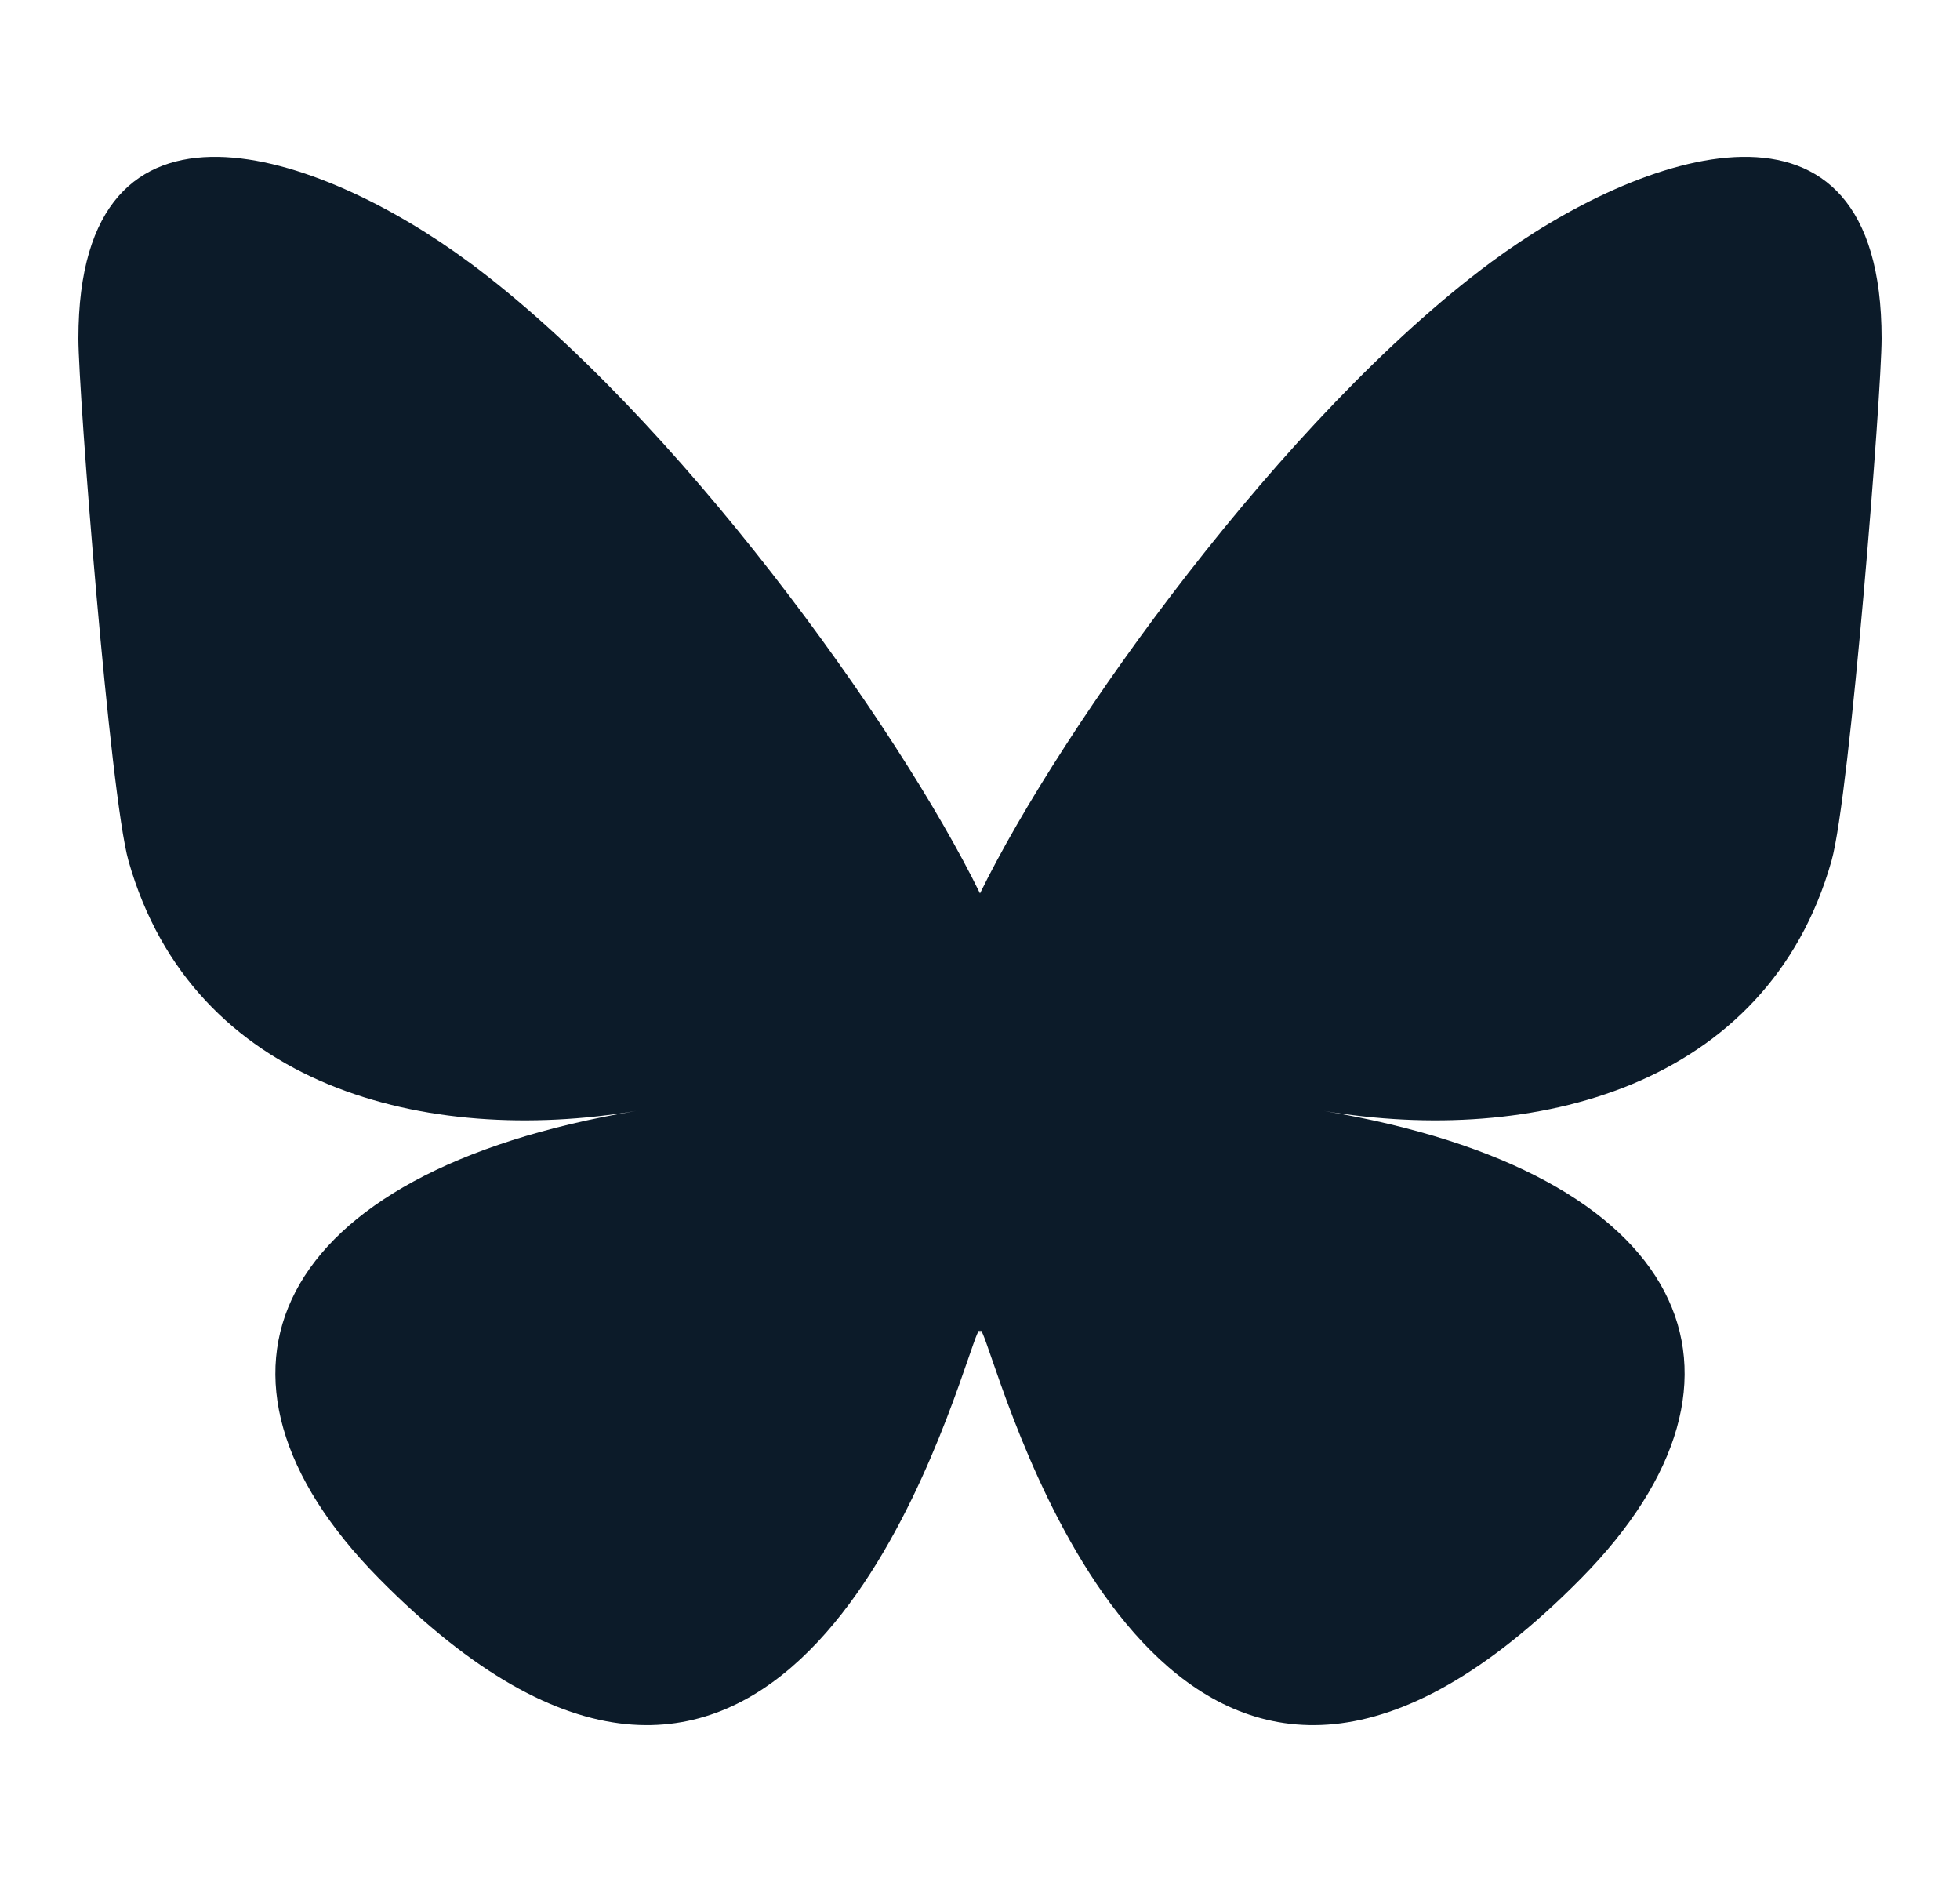 <svg width="25" height="24" viewBox="0 0 25 24" fill="none" xmlns="http://www.w3.org/2000/svg">
<path d="M5.986 3.346C8.622 5.301 11.459 9.265 12.5 11.393C13.541 9.266 16.378 5.301 19.015 3.346C20.917 1.936 24 0.844 24 4.317C24 5.011 23.597 10.144 23.361 10.978C22.54 13.875 19.549 14.614 16.887 14.167C21.539 14.949 22.722 17.539 20.167 20.128C15.313 25.047 13.191 18.894 12.647 17.318C12.547 17.029 12.501 16.894 12.5 17.009C12.499 16.894 12.453 17.029 12.353 17.318C11.809 18.894 9.687 25.047 4.833 20.128C2.278 17.539 3.461 14.949 8.113 14.167C5.451 14.614 2.46 13.875 1.639 10.978C1.403 10.144 1 5.011 1 4.317C1 0.844 4.083 1.936 5.985 3.346H5.986Z" fill="#0C1B29"/>
</svg>
